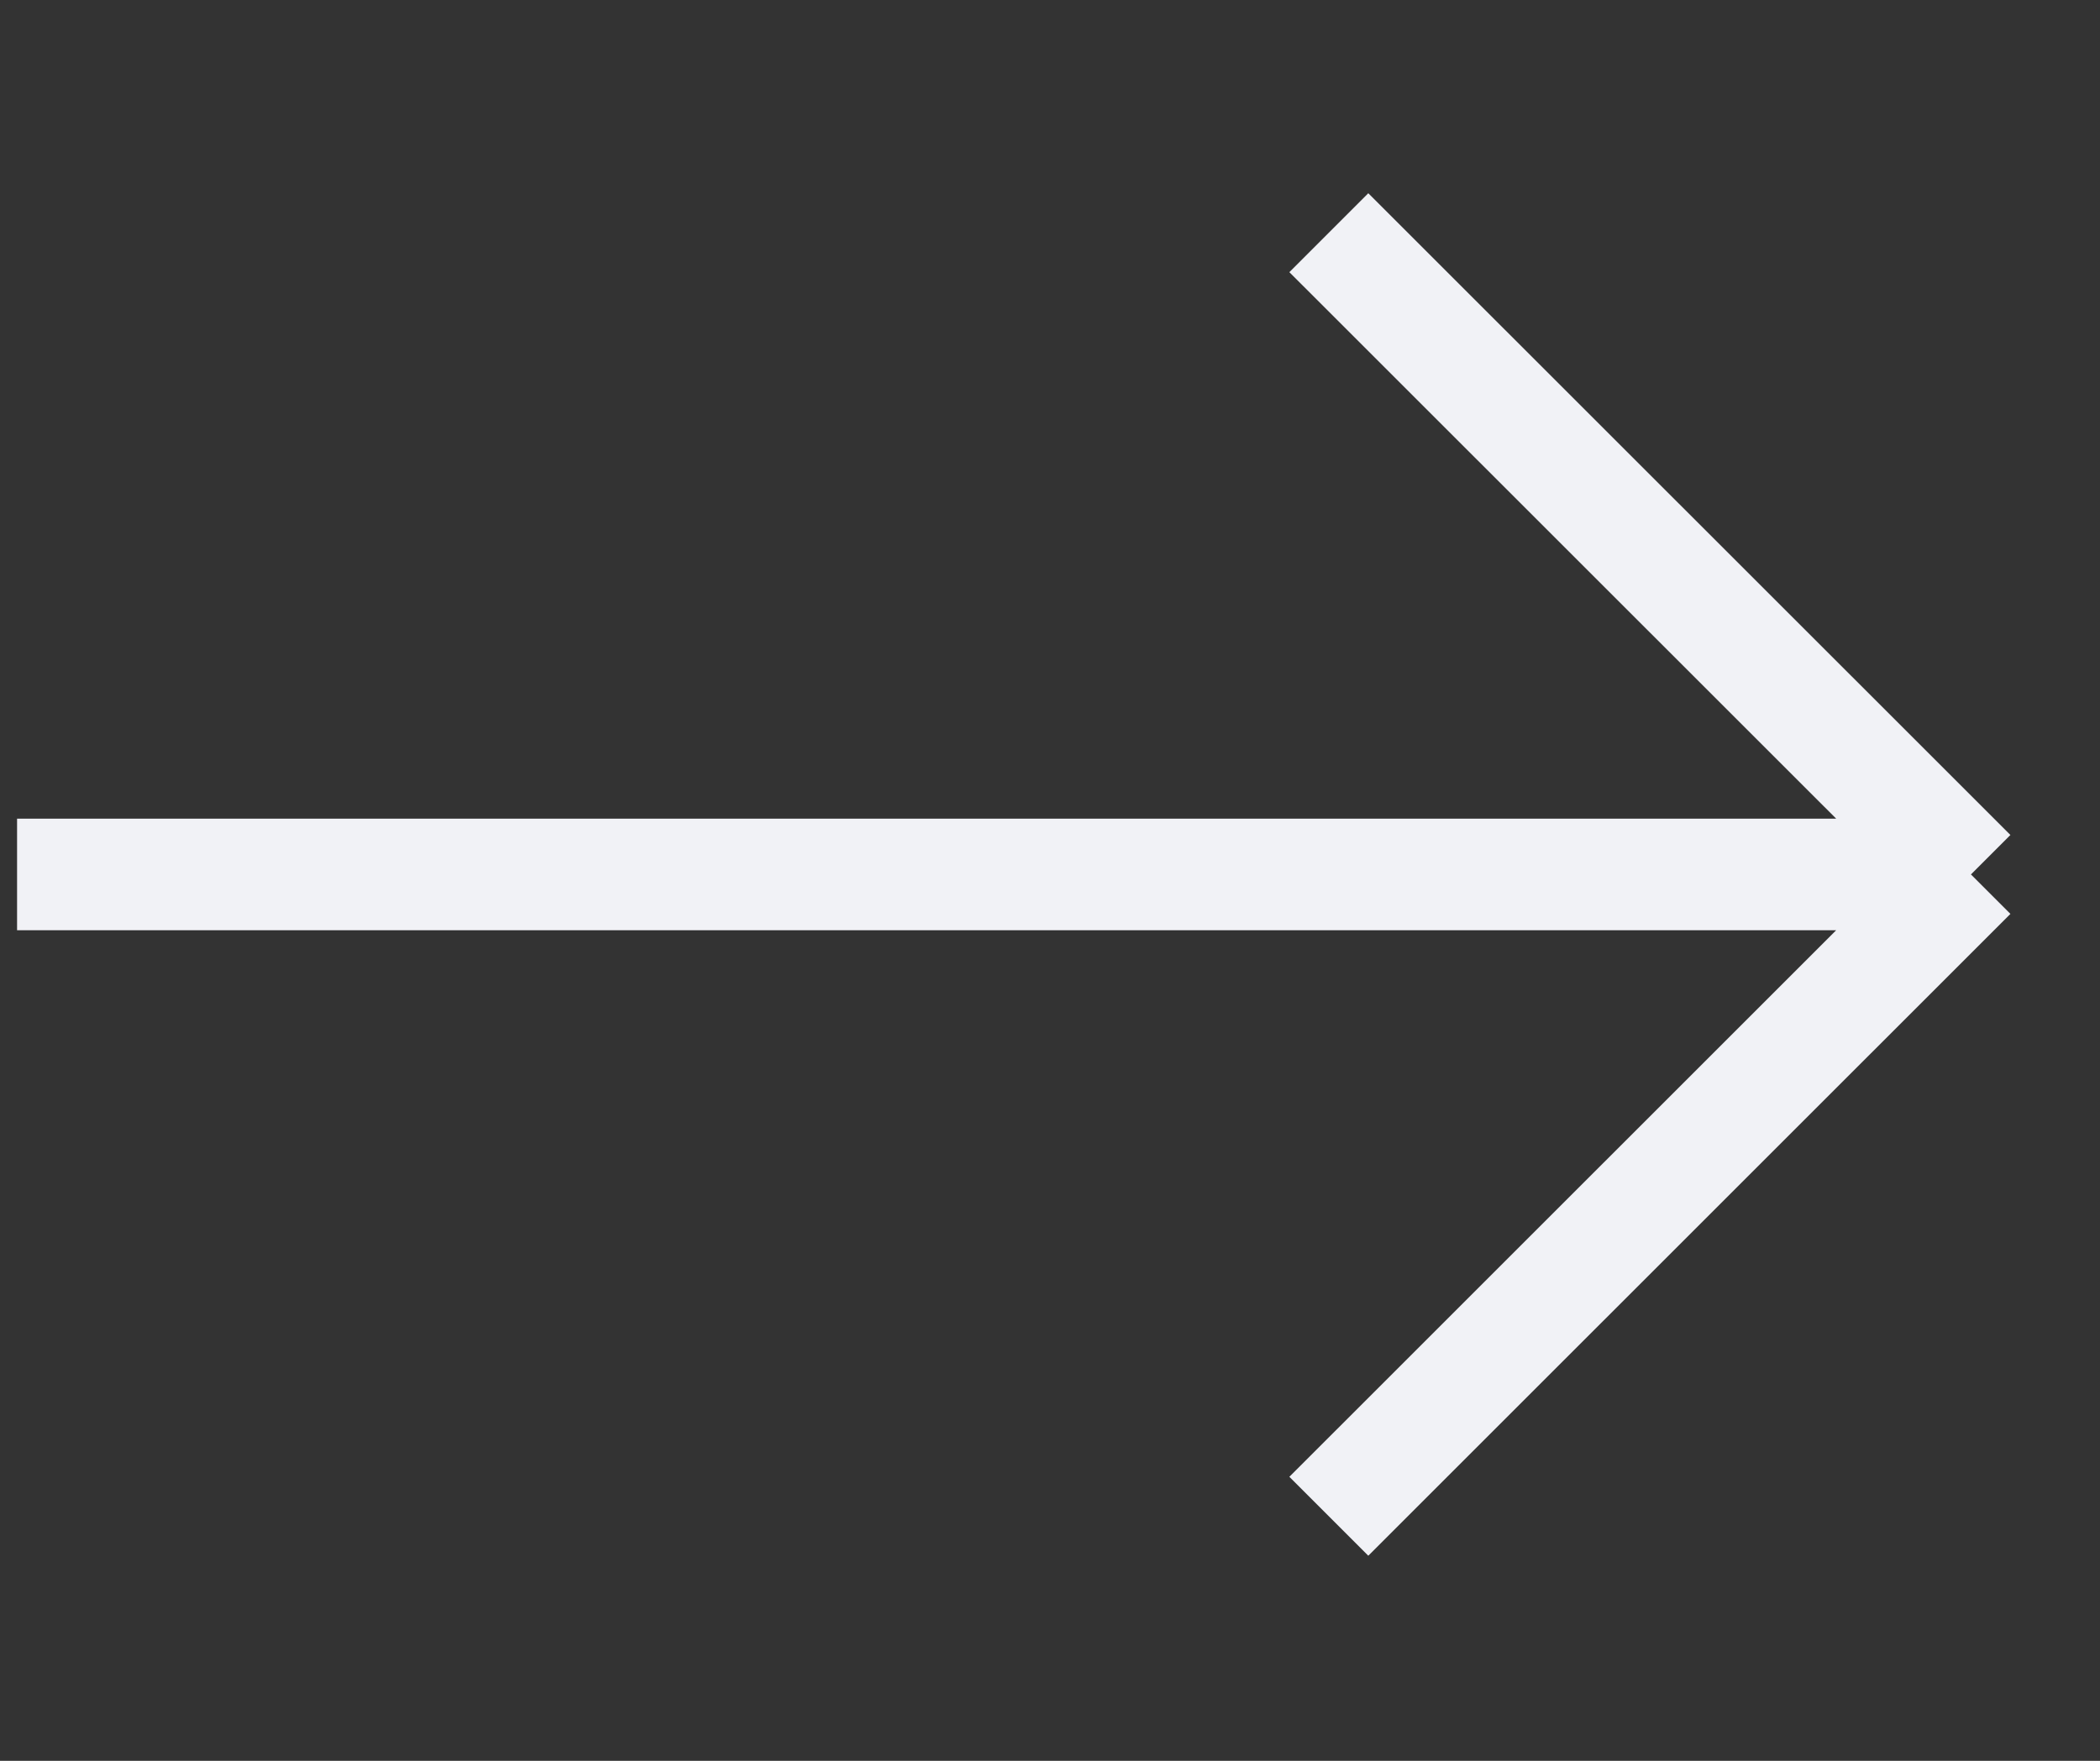 <?xml version="1.0" encoding="UTF-8"?> <svg xmlns="http://www.w3.org/2000/svg" width="31" height="26" viewBox="0 0 31 26" fill="none"><rect x="0" y="0" width="31" height="26" fill="#333333" stroke="none"/><path d="M0.252 12.912H29.095ZM29.095 12.912L19.616 3.436ZM29.095 12.912L19.616 22.389Z" fill="white"></path><path d="M0.252 12.912H29.095M29.095 12.912L19.616 3.436M29.095 12.912L19.616 22.389" stroke="#F1F2F6" stroke-width="1.648"></path></svg> 
